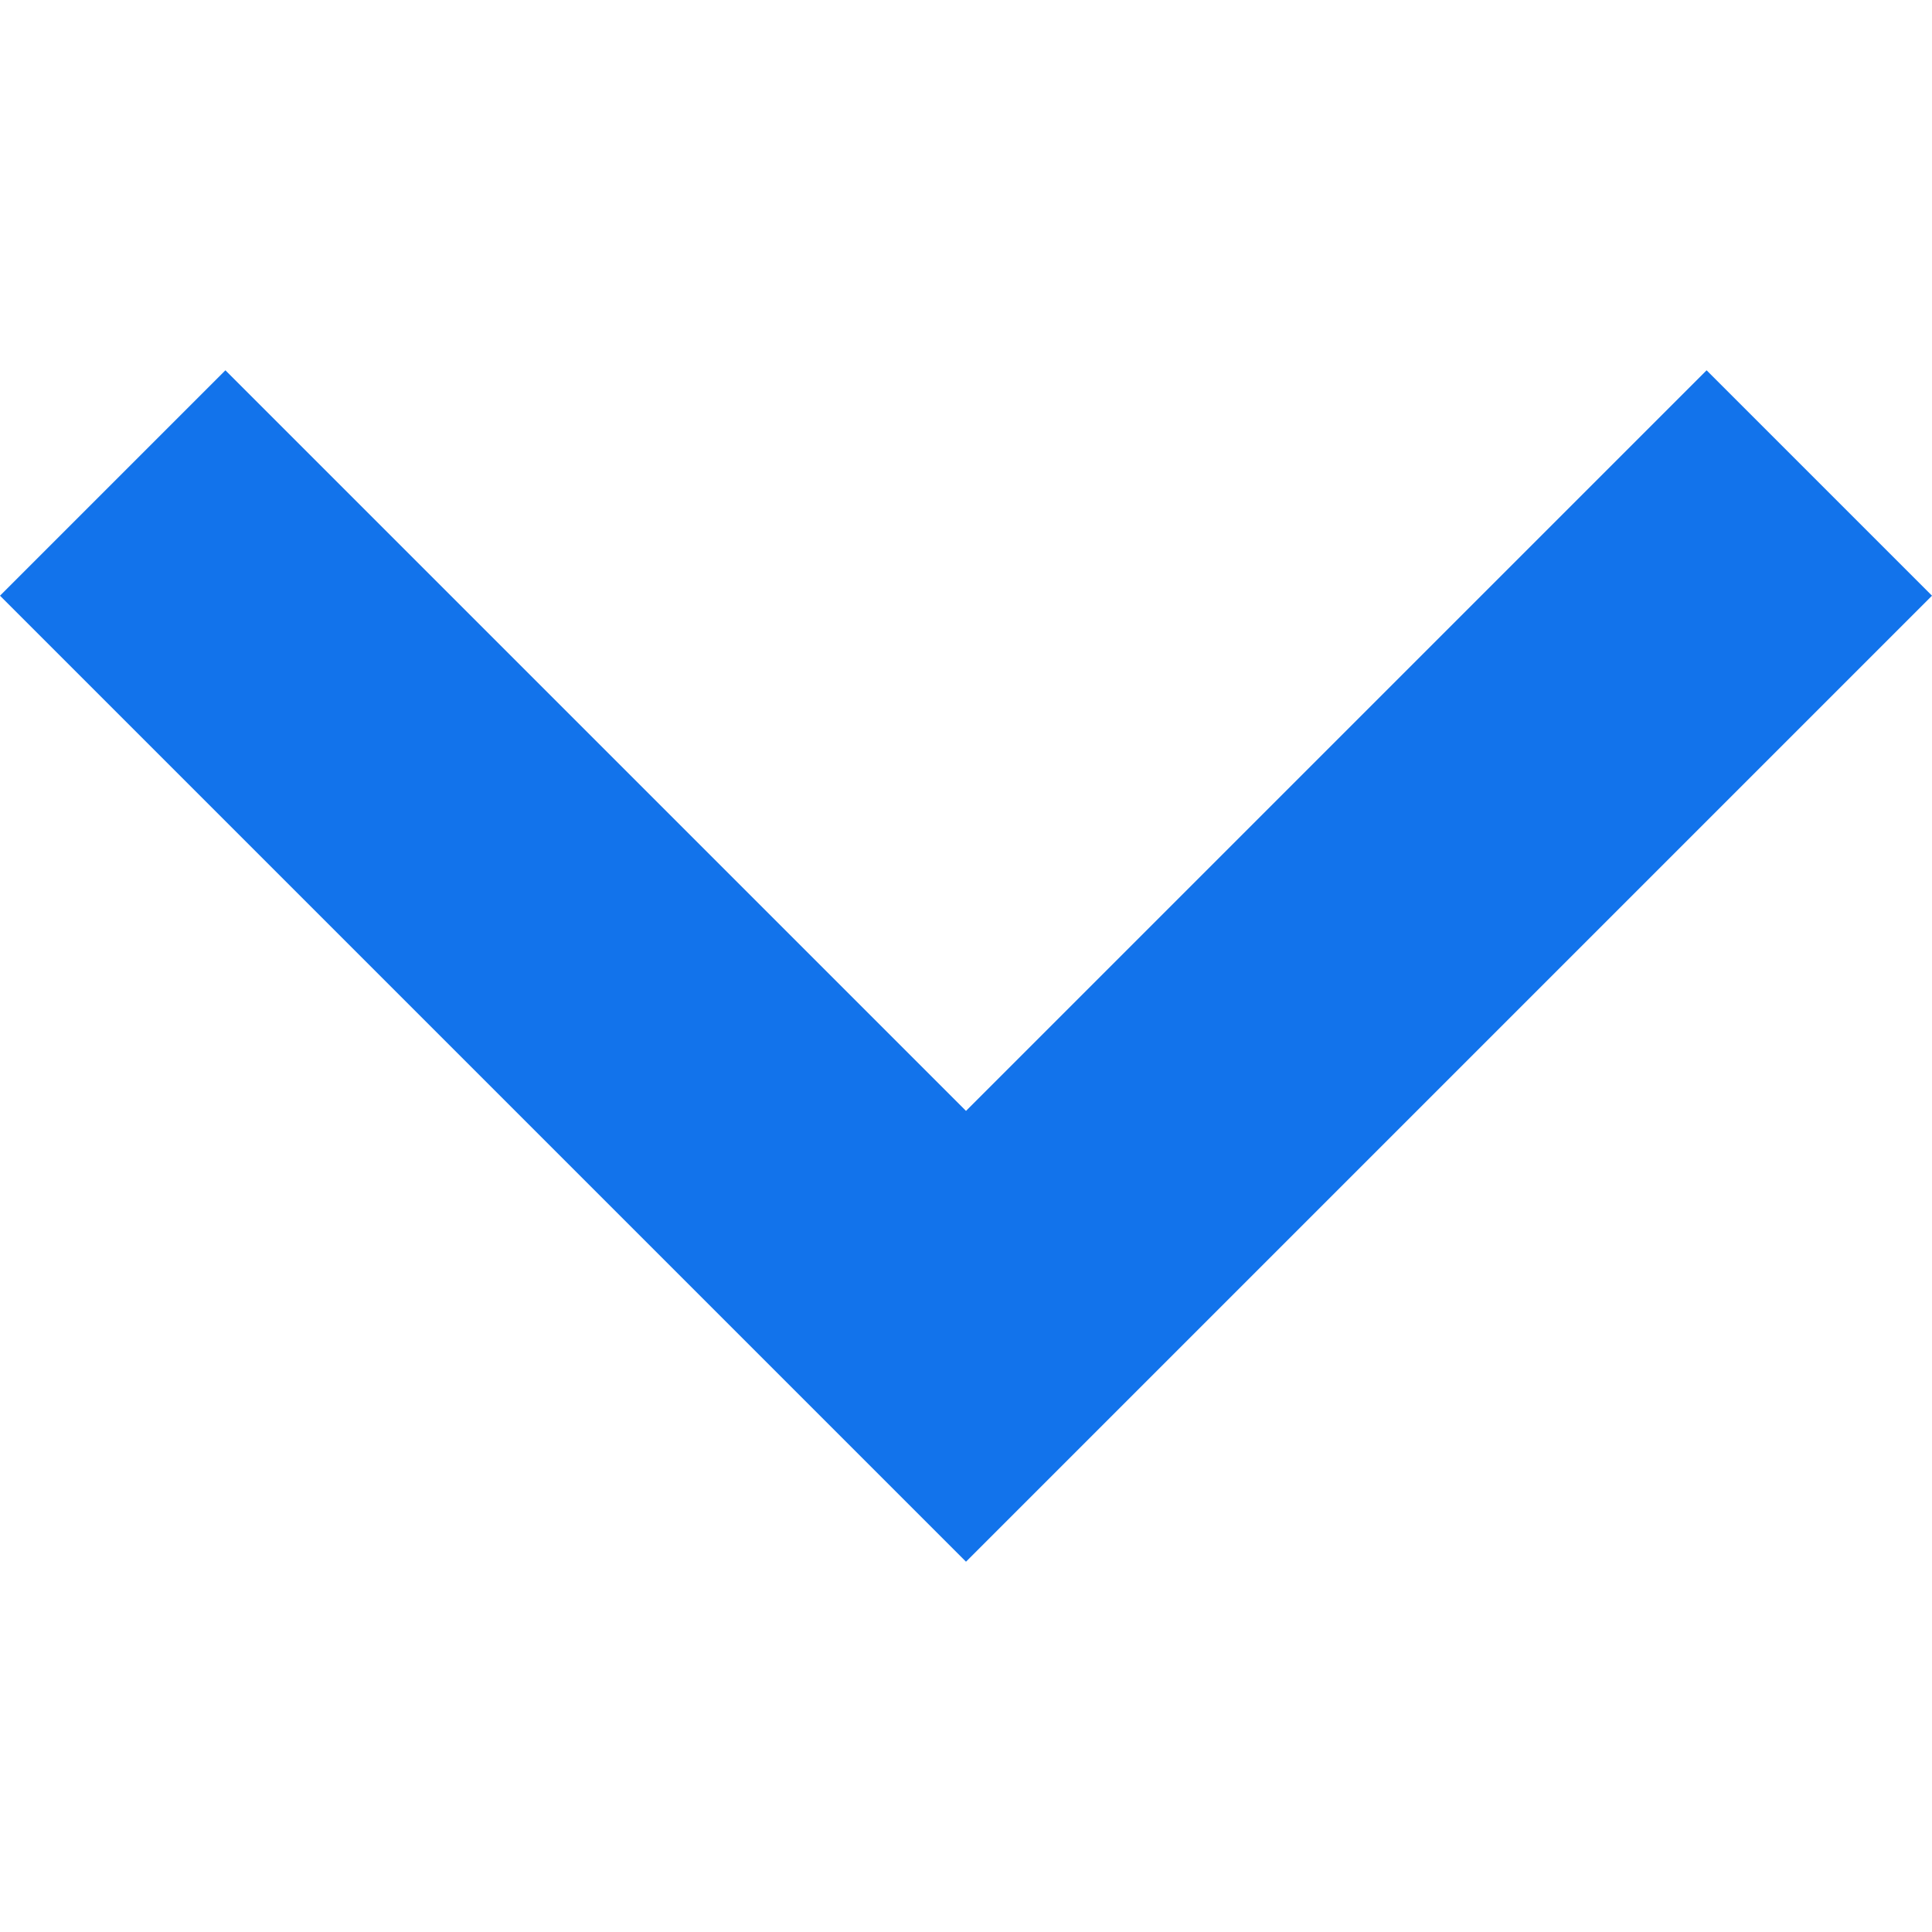 <?xml version="1.0"?>
<svg xmlns="http://www.w3.org/2000/svg" xmlns:xlink="http://www.w3.org/1999/xlink" version="1.1" id="Capa_1" x="0px" y="0px" width="512px" height="512px" viewBox="0 0 306 306" style="enable-background:new 0 0 306 306;" xml:space="preserve"><g><g>
	<g id="expand-more">
		<polygon points="270.3,58.65 153,175.95 35.7,58.65 0,94.35 153,247.35 306,94.35   " data-original="#000000" class="active-path" data-old_color="#000000" fill="#1273EB"/>
	</g>
</g></g> </svg>
